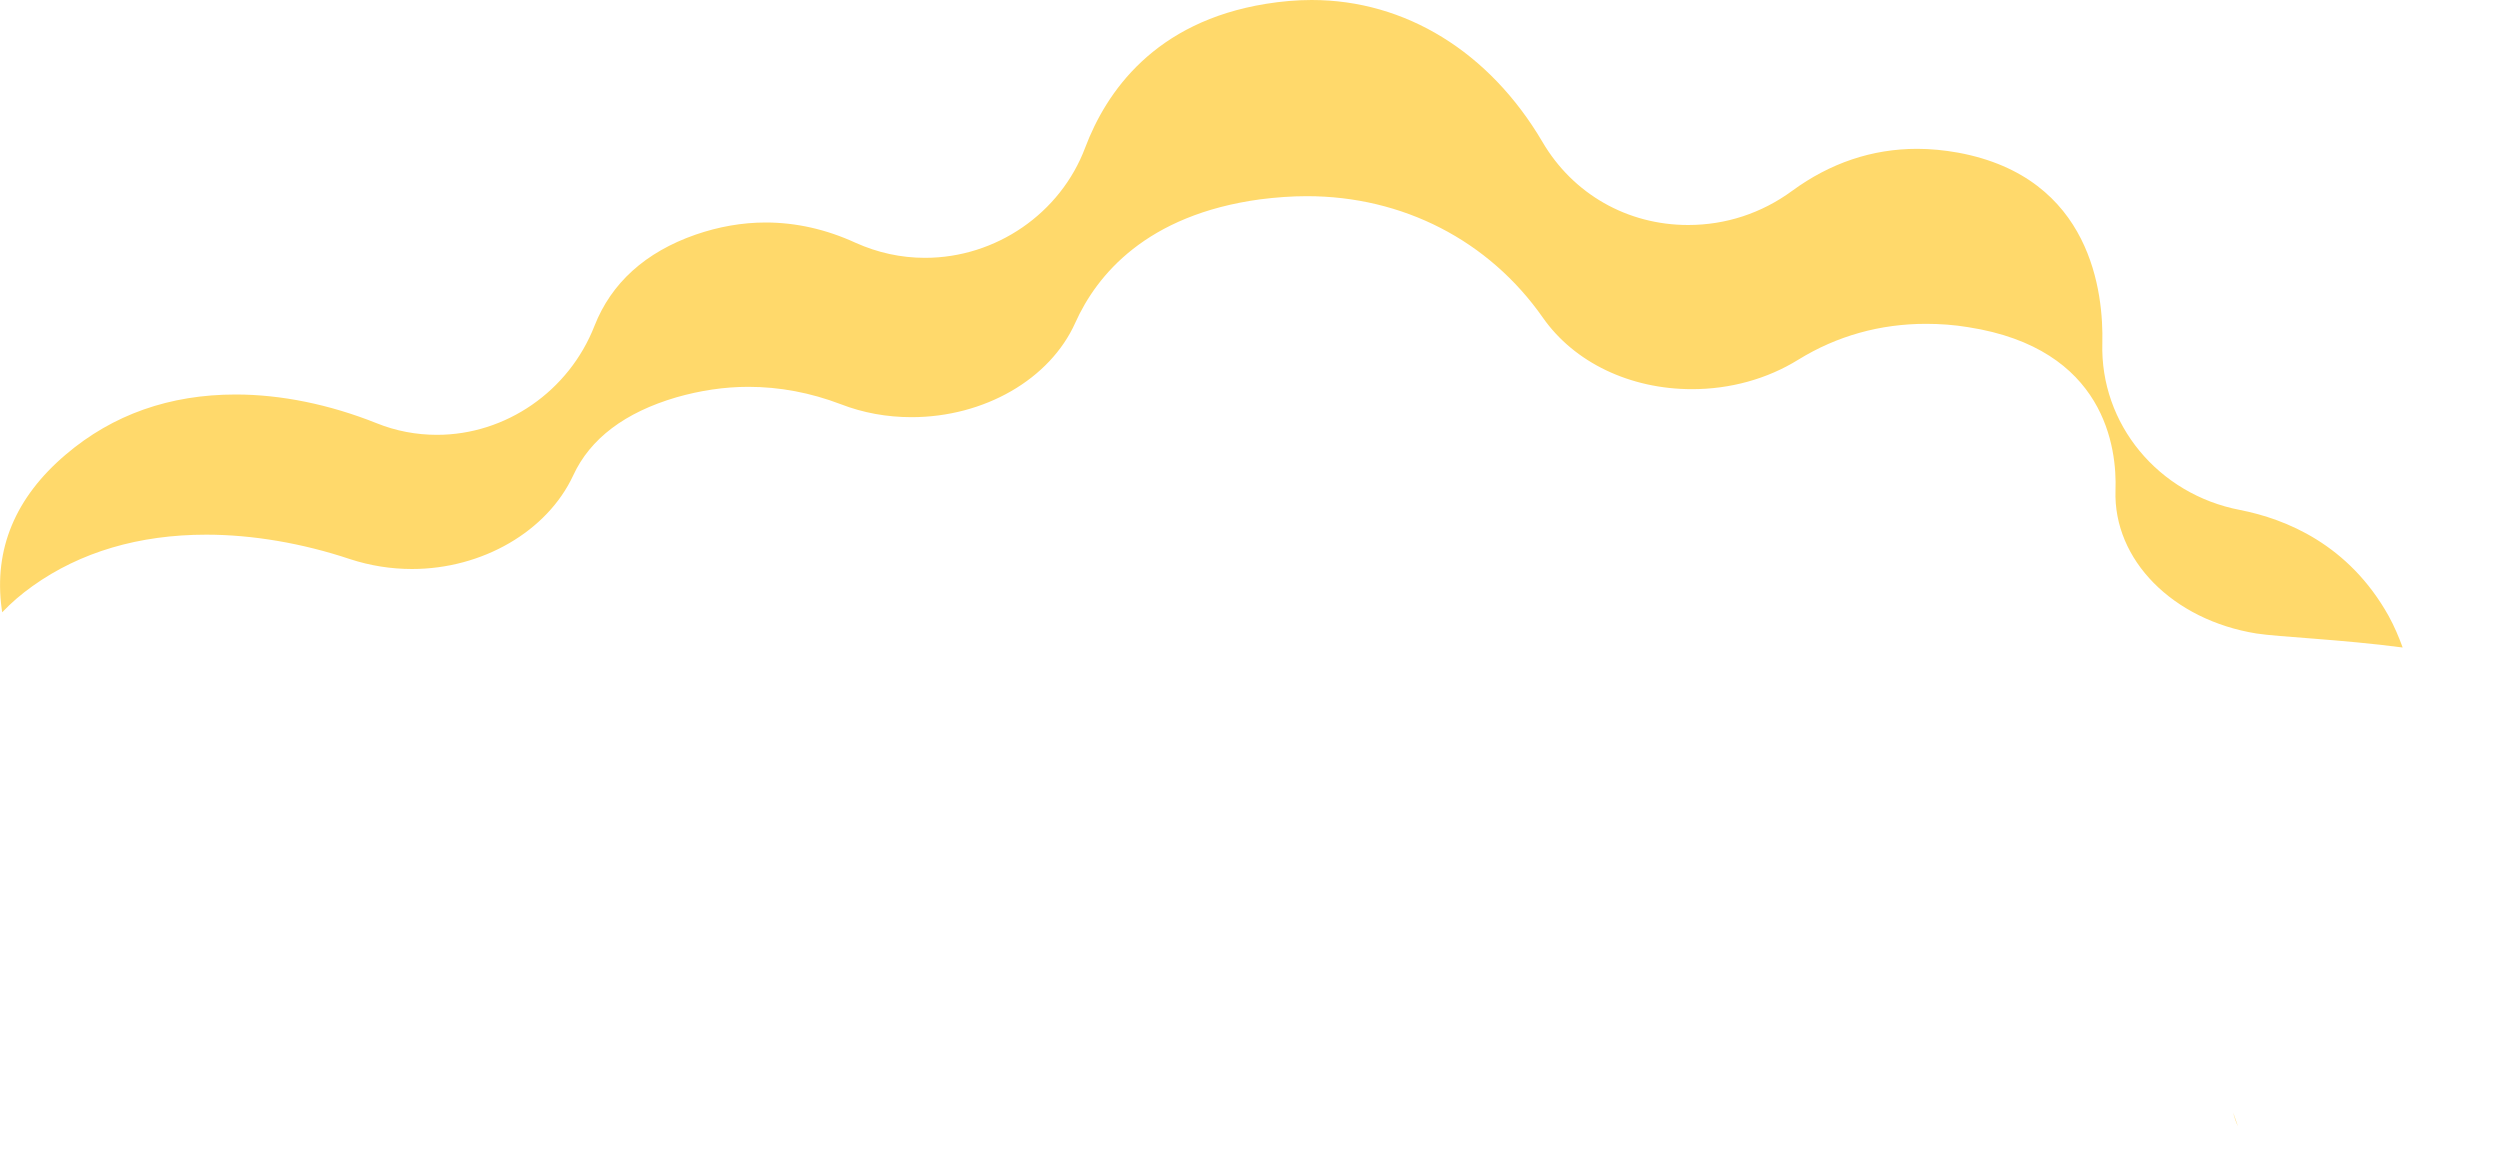 <?xml version="1.0" encoding="utf-8"?>
<svg xmlns="http://www.w3.org/2000/svg" fill="none" height="100%" overflow="visible" preserveAspectRatio="none" style="display: block;" viewBox="0 0 15 7" width="100%">
<g id="Group">
<path d="M13.428 6.758C13.418 6.731 13.409 6.703 13.399 6.676C13.406 6.703 13.415 6.732 13.428 6.758Z" fill="#FFD96B" id="Vector"/>
<path d="M0.014 3.673C0.066 3.618 0.126 3.566 0.196 3.516C0.482 3.312 0.834 3.208 1.238 3.208C1.514 3.208 1.814 3.259 2.101 3.355C2.221 3.394 2.345 3.414 2.472 3.414C2.894 3.414 3.283 3.188 3.439 2.853C3.541 2.631 3.751 2.474 4.058 2.384C4.201 2.343 4.346 2.321 4.49 2.321C4.677 2.321 4.863 2.356 5.044 2.425C5.178 2.477 5.321 2.503 5.469 2.503C5.905 2.503 6.3 2.276 6.452 1.936C6.58 1.651 6.877 1.289 7.561 1.196C7.656 1.184 7.751 1.177 7.841 1.177C8.416 1.177 8.933 1.442 9.258 1.907C9.446 2.175 9.78 2.335 10.152 2.335C10.381 2.335 10.603 2.274 10.79 2.158C11.022 2.015 11.281 1.943 11.556 1.943C11.639 1.943 11.725 1.949 11.809 1.963C12.633 2.091 12.702 2.69 12.693 2.942C12.679 3.359 13.036 3.72 13.539 3.801C13.674 3.822 14.044 3.836 14.416 3.885C14.393 3.822 14.367 3.76 14.332 3.696C14.092 3.266 13.715 3.114 13.441 3.06C12.949 2.966 12.6 2.544 12.614 2.058C12.621 1.765 12.554 1.065 11.749 0.916C11.666 0.901 11.582 0.893 11.503 0.893C11.233 0.893 10.981 0.978 10.753 1.145C10.569 1.28 10.354 1.35 10.129 1.35C9.764 1.35 9.438 1.164 9.255 0.852C8.937 0.311 8.432 0 7.87 0C7.781 0 7.688 0.008 7.596 0.023C6.927 0.131 6.637 0.552 6.511 0.886C6.363 1.28 5.976 1.547 5.55 1.547C5.405 1.547 5.266 1.516 5.134 1.457C4.958 1.376 4.776 1.335 4.594 1.335C4.453 1.335 4.312 1.36 4.173 1.408C3.872 1.513 3.668 1.698 3.567 1.955C3.414 2.347 3.035 2.609 2.622 2.609C2.498 2.609 2.375 2.586 2.259 2.539C1.976 2.426 1.685 2.367 1.414 2.367C1.019 2.367 0.677 2.487 0.395 2.727C0.092 2.984 -0.038 3.295 0.01 3.652C0.01 3.659 0.013 3.666 0.013 3.673H0.014Z" fill="#FFD96B" id="Vector_2"/>
</g>
</svg>